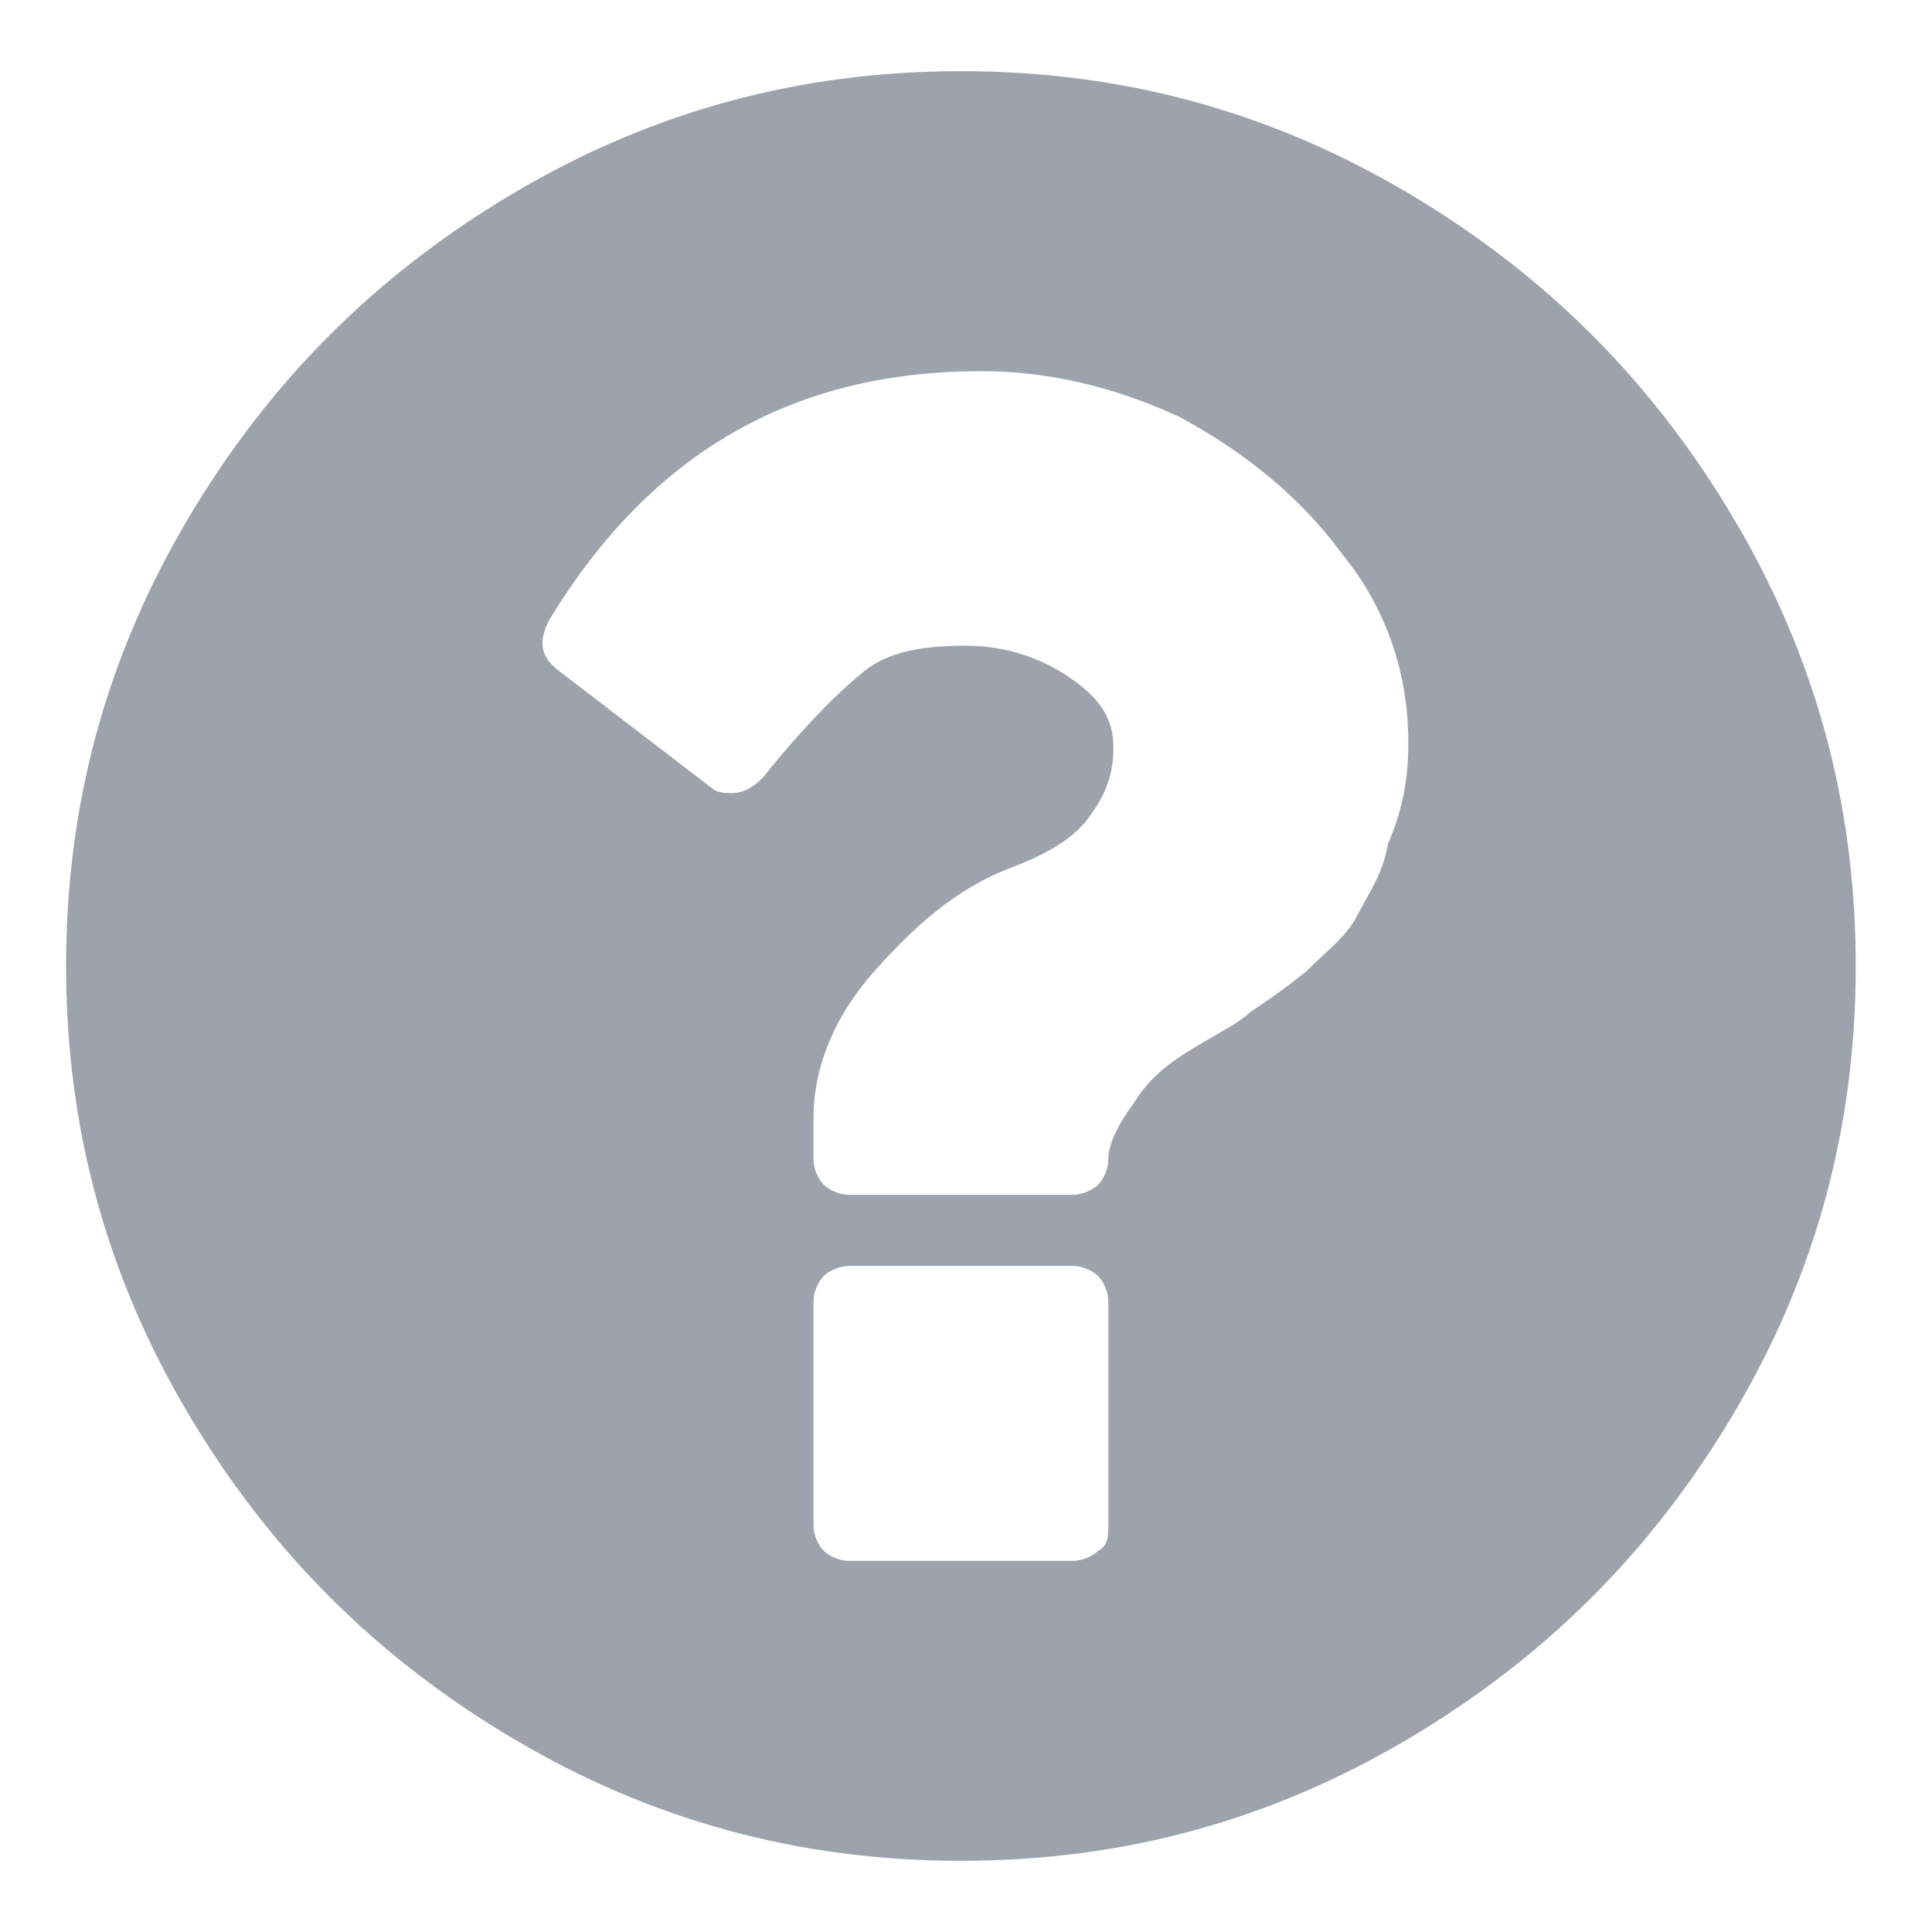 <?xml version="1.0" encoding="utf-8"?>
<!-- Generator: Adobe Illustrator 21.0.0, SVG Export Plug-In . SVG Version: 6.00 Build 0)  -->
<svg version="1.1" xmlns="http://www.w3.org/2000/svg" xmlns:xlink="http://www.w3.org/1999/xlink" x="0px" y="0px" width="38px"
	 height="38px" viewBox="0 0 38 38" style="enable-background:new 0 0 38 38;" xml:space="preserve">
<style type="text/css">
	.st0{display:none;}
	.st1{display:inline;fill:#9EA2AC;}
	.st2{fill:#9EA2AC;}
</style>
<g id="Layer_2_1_" class="st0">
	<path class="st1" d="M12.8,17.3h12.9v-4.9c0-1.8-0.6-3.3-1.9-4.6S21,6,19.2,6c-1.8,0-3.3,0.6-4.6,1.9s-1.9,2.8-1.9,4.6V17.3z
		 M33.8,19.8v14.6c0,0.7-0.2,1.2-0.7,1.7s-1,0.7-1.7,0.7H7.1c-0.7,0-1.2-0.2-1.7-0.7c-0.5-0.5-0.7-1-0.7-1.7V19.8
		c0-0.7,0.2-1.2,0.7-1.7c0.5-0.5,1-0.7,1.7-0.7h0.8v-4.9c0-3.1,1.1-5.8,3.3-8s4.9-3.3,8-3.3s5.8,1.1,8,3.3s3.3,4.9,3.3,8v4.9h0.8
		c0.7,0,1.2,0.2,1.7,0.7S33.8,19.1,33.8,19.8z"/>
</g>
<g id="Layer_3">
	<path class="st2" d="M21.8,30v-4.4c0-0.2-0.1-0.4-0.2-0.5c-0.1-0.1-0.3-0.2-0.5-0.2h-4.4c-0.2,0-0.4,0.1-0.5,0.2
		c-0.1,0.1-0.2,0.3-0.2,0.5V30c0,0.2,0.1,0.4,0.2,0.5c0.1,0.1,0.3,0.2,0.5,0.2h4.4c0.2,0,0.4-0.1,0.5-0.2
		C21.8,30.4,21.8,30.2,21.8,30z M27.7,14.6c0-1.3-0.4-2.6-1.3-3.7c-0.8-1.1-1.9-2-3.2-2.7c-1.3-0.6-2.6-0.9-3.9-0.9
		c-3.7,0-6.5,1.6-8.5,4.9c-0.2,0.4-0.2,0.7,0.2,1l3,2.3c0.1,0.1,0.3,0.1,0.4,0.1c0.2,0,0.4-0.1,0.6-0.3c0.8-1,1.5-1.7,2-2.1
		c0.5-0.4,1.2-0.5,2-0.5c0.7,0,1.4,0.2,2,0.6s0.9,0.8,0.9,1.4c0,0.6-0.2,1-0.5,1.4s-0.8,0.7-1.6,1c-1,0.4-1.8,1.1-2.6,2
		c-0.8,0.9-1.2,1.9-1.2,2.9v0.8c0,0.2,0.1,0.4,0.2,0.5c0.1,0.1,0.3,0.2,0.5,0.2h4.4c0.2,0,0.4-0.1,0.5-0.2c0.1-0.1,0.2-0.3,0.2-0.5
		c0-0.3,0.2-0.7,0.5-1.1c0.3-0.5,0.7-0.8,1.2-1.1c0.5-0.3,0.9-0.5,1.1-0.7c0.3-0.2,0.6-0.4,1.1-0.8c0.4-0.4,0.8-0.7,1-1.1
		c0.2-0.4,0.5-0.8,0.6-1.4C27.6,15.9,27.7,15.3,27.7,14.6z M36.5,19c0,3.2-0.8,6.1-2.4,8.8s-3.7,4.8-6.4,6.4s-5.6,2.4-8.8,2.4
		s-6.1-0.8-8.8-2.4s-4.8-3.7-6.4-6.4S1.3,22.2,1.3,19s0.8-6.1,2.4-8.8s3.7-4.8,6.4-6.4s5.6-2.4,8.8-2.4s6.1,0.8,8.8,2.4
		s4.8,3.7,6.4,6.4S36.5,15.8,36.5,19z"/>
</g>
<g id="Layer_4" class="st0">
	<path class="st1" d="M35.9,28.7c0,0.4-0.1,1-0.2,1.7c-0.2,0.7-0.3,1.3-0.5,1.7c-0.3,0.8-1.3,1.7-3,2.6c-1.5,0.8-3.1,1.3-4.6,1.3
		c-0.4,0-0.9,0-1.3-0.1c-0.4-0.1-0.9-0.2-1.4-0.3c-0.5-0.1-0.9-0.3-1.2-0.4S23,35,22.4,34.7c-0.7-0.2-1.1-0.4-1.2-0.4
		c-1.6-0.6-3-1.3-4.3-2c-2.1-1.3-4.3-3.1-6.5-5.3s-4-4.4-5.3-6.5c-0.8-1.3-1.5-2.7-2-4.3C3,16,2.8,15.6,2.6,15
		c-0.2-0.7-0.4-1.1-0.5-1.4S1.9,13,1.7,12.4c-0.1-0.5-0.2-1-0.3-1.4c-0.1-0.4-0.1-0.8-0.1-1.3c0-1.5,0.4-3,1.3-4.6
		c0.9-1.7,1.8-2.7,2.6-3c0.4-0.2,1-0.4,1.7-0.5s1.3-0.2,1.7-0.2c0.2,0,0.4,0,0.5,0.1c0.3,0.1,0.7,0.7,1.3,1.9
		c0.2,0.3,0.4,0.8,0.7,1.3c0.3,0.6,0.6,1.1,0.9,1.6s0.5,0.9,0.8,1.3c0,0.1,0.2,0.3,0.4,0.6s0.4,0.6,0.5,0.9s0.2,0.5,0.2,0.7
		c0,0.3-0.2,0.7-0.7,1.2s-1,0.9-1.5,1.4s-1.1,0.8-1.5,1.3s-0.7,0.8-0.7,1.1c0,0.1,0,0.3,0.1,0.6c0.1,0.2,0.2,0.4,0.2,0.5
		c0.1,0.1,0.2,0.3,0.3,0.6c0.2,0.3,0.3,0.4,0.3,0.5c1.2,2.2,2.7,4.2,4.3,5.8s3.5,3,5.8,4.3c0,0,0.2,0.1,0.5,0.3
		c0.3,0.2,0.5,0.3,0.6,0.3s0.3,0.1,0.5,0.2c0.2,0.1,0.4,0.1,0.6,0.1c0.3,0,0.7-0.2,1.1-0.7c0.5-0.5,0.9-1,1.3-1.5
		c0.4-0.5,0.9-1.1,1.4-1.5c0.5-0.5,0.9-0.7,1.2-0.7c0.2,0,0.5,0.1,0.7,0.2s0.5,0.3,0.9,0.5s0.5,0.4,0.6,0.4c0.4,0.2,0.8,0.5,1.3,0.8
		c0.5,0.3,1,0.5,1.6,0.9c0.6,0.3,1,0.6,1.3,0.7c1.1,0.6,1.8,1,1.9,1.3C35.9,28.3,35.9,28.5,35.9,28.7z"/>
</g>
</svg>
